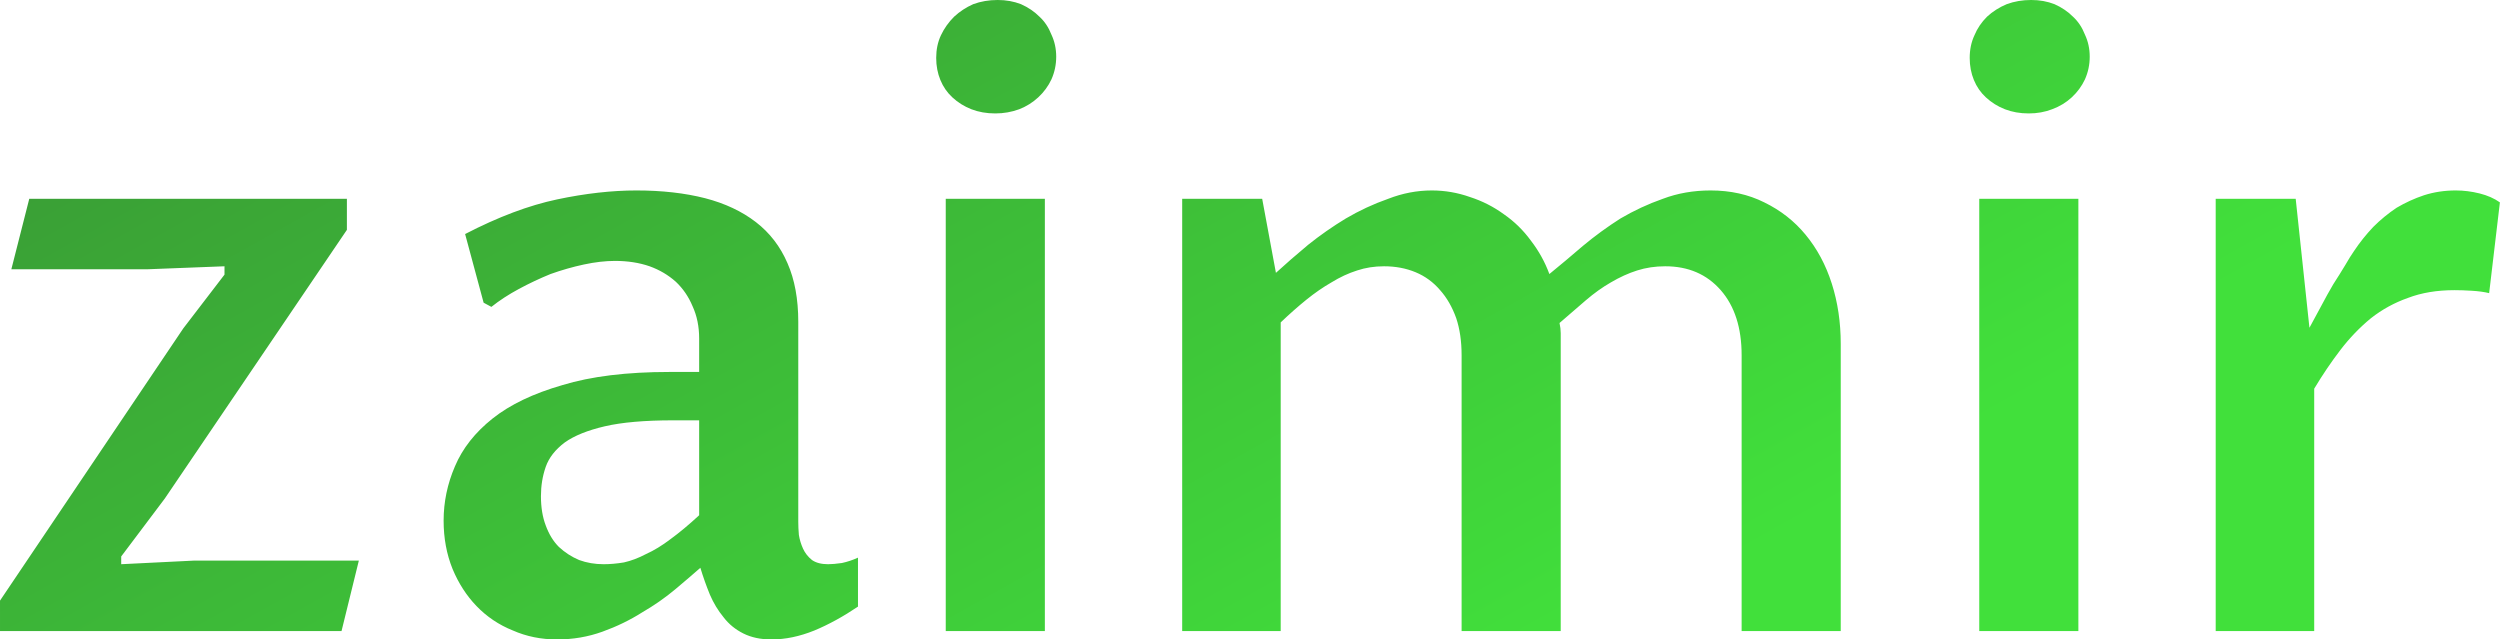 <svg data-v-423bf9ae="" xmlns="http://www.w3.org/2000/svg" viewBox="0 0 234.566 60" class="font"><!----><!----><defs data-v-423bf9ae=""><linearGradient data-v-423bf9ae="" gradientTransform="rotate(25)" id="201c83ff-d38c-4613-b47b-9f8843bd56ce" x1="0%" y1="0%" x2="100%" y2="0%"><stop data-v-423bf9ae="" offset="0%" style="stop-color: rgb(57, 150, 53); stop-opacity: 1;"></stop><stop data-v-423bf9ae="" offset="100%" style="stop-color: rgb(65, 224, 59); stop-opacity: 1;"></stop></linearGradient></defs><g data-v-423bf9ae="" id="d26b6461-b94b-46fb-b8a2-3d5eedc64a03" fill="url(#201c83ff-d38c-4613-b47b-9f8843bd56ce)" transform="matrix(5.602,0,0,5.602,-3.697,-17.199)"><path d="M0.66 13.64L0.66 13.13L3.73 8.57L4.42 7.67L4.42 7.53L3.13 7.58L0.85 7.58L1.15 6.40L6.47 6.40L6.47 6.92L3.42 11.42L2.69 12.39L2.69 12.52L3.90 12.46L6.67 12.46L6.38 13.64L0.66 13.64ZM12.39 12.58L12.39 12.58Q12.22 12.73 11.97 12.94Q11.72 13.15 11.41 13.33Q11.11 13.52 10.75 13.65Q10.39 13.78 9.99 13.78L9.99 13.78Q9.59 13.78 9.25 13.63Q8.90 13.49 8.64 13.22Q8.39 12.96 8.24 12.60Q8.09 12.23 8.09 11.79L8.09 11.79Q8.09 11.32 8.28 10.88Q8.47 10.43 8.91 10.08Q9.35 9.73 10.08 9.52Q10.80 9.30 11.87 9.30L11.87 9.30L12.37 9.30L12.37 8.74Q12.37 8.44 12.26 8.20Q12.16 7.96 11.98 7.79Q11.79 7.62 11.54 7.53Q11.28 7.44 10.96 7.44L10.96 7.44Q10.72 7.44 10.44 7.50Q10.16 7.56 9.88 7.66Q9.61 7.77 9.35 7.91Q9.09 8.05 8.89 8.21L8.89 8.21L8.76 8.14L8.45 6.99Q9.28 6.56 9.99 6.41Q10.70 6.26 11.32 6.26L11.32 6.26Q11.96 6.26 12.47 6.39Q12.97 6.52 13.32 6.79Q13.67 7.06 13.85 7.48Q14.03 7.89 14.03 8.46L14.03 8.46L14.03 11.81Q14.03 11.91 14.04 12.03Q14.06 12.15 14.11 12.26Q14.16 12.37 14.26 12.45Q14.36 12.52 14.53 12.52L14.53 12.52Q14.62 12.52 14.76 12.50Q14.90 12.47 15.03 12.41L15.03 12.41L15.03 13.23Q14.66 13.48 14.30 13.63Q13.93 13.78 13.58 13.78L13.58 13.78Q13.31 13.78 13.11 13.68Q12.91 13.58 12.78 13.41Q12.64 13.24 12.55 13.03Q12.46 12.81 12.39 12.58ZM12.37 11.70L12.37 10.11L11.94 10.11Q11.22 10.11 10.79 10.21Q10.36 10.31 10.12 10.48Q9.88 10.66 9.80 10.89Q9.72 11.12 9.72 11.38L9.72 11.38Q9.72 11.66 9.80 11.87Q9.88 12.09 10.02 12.23Q10.17 12.37 10.36 12.45Q10.55 12.52 10.77 12.52L10.77 12.52Q10.93 12.52 11.11 12.49Q11.29 12.45 11.48 12.35Q11.68 12.26 11.89 12.10Q12.11 11.94 12.37 11.70L12.37 11.70ZM16.50 13.64L16.50 6.40L18.16 6.40L18.16 13.64L16.50 13.64ZM17.33 4.97L17.33 4.97Q17.11 4.97 16.93 4.90Q16.75 4.83 16.61 4.70Q16.48 4.58 16.41 4.41Q16.34 4.24 16.34 4.04L16.34 4.04Q16.34 3.83 16.42 3.66Q16.50 3.49 16.64 3.35Q16.78 3.22 16.96 3.14Q17.15 3.07 17.37 3.07L17.37 3.07Q17.58 3.07 17.76 3.14Q17.94 3.22 18.07 3.35Q18.20 3.47 18.27 3.65Q18.35 3.82 18.35 4.02L18.35 4.02Q18.35 4.22 18.27 4.40Q18.19 4.57 18.05 4.70Q17.91 4.83 17.73 4.90Q17.54 4.97 17.33 4.97ZM20.46 13.64L20.46 6.40L21.80 6.40L22.03 7.64Q22.27 7.42 22.57 7.17Q22.87 6.93 23.20 6.73Q23.54 6.53 23.91 6.40Q24.27 6.26 24.64 6.26L24.64 6.26Q24.97 6.26 25.28 6.37Q25.59 6.47 25.85 6.66Q26.11 6.84 26.30 7.10Q26.50 7.36 26.61 7.66L26.61 7.66Q26.88 7.44 27.17 7.19Q27.47 6.94 27.80 6.73Q28.14 6.53 28.51 6.40Q28.88 6.26 29.31 6.26L29.31 6.26Q29.81 6.26 30.21 6.46Q30.62 6.66 30.90 7.00Q31.19 7.35 31.34 7.82Q31.49 8.29 31.49 8.83L31.49 8.83L31.49 13.64L29.83 13.64L29.83 9.02Q29.83 8.33 29.48 7.93Q29.13 7.53 28.55 7.53L28.55 7.53Q28.30 7.53 28.08 7.60Q27.86 7.67 27.64 7.80Q27.43 7.92 27.22 8.10Q27.01 8.28 26.78 8.48L26.78 8.48Q26.80 8.57 26.80 8.65Q26.80 8.73 26.80 8.83L26.80 8.83L26.80 13.64L25.14 13.64L25.14 9.02Q25.14 8.67 25.05 8.40Q24.95 8.12 24.78 7.93Q24.61 7.73 24.37 7.63Q24.13 7.53 23.84 7.53L23.84 7.53Q23.60 7.53 23.39 7.60Q23.17 7.67 22.96 7.80Q22.75 7.92 22.54 8.09Q22.33 8.26 22.11 8.47L22.11 8.47L22.11 13.64L20.46 13.64ZM33.81 13.64L33.81 6.40L35.47 6.40L35.47 13.64L33.81 13.64ZM34.64 4.97L34.64 4.97Q34.42 4.97 34.24 4.90Q34.06 4.83 33.92 4.70Q33.79 4.58 33.72 4.41Q33.65 4.24 33.65 4.04L33.65 4.04Q33.65 3.83 33.73 3.66Q33.80 3.49 33.94 3.35Q34.08 3.22 34.27 3.14Q34.46 3.07 34.68 3.07L34.68 3.07Q34.89 3.07 35.07 3.14Q35.25 3.22 35.38 3.35Q35.51 3.47 35.58 3.65Q35.66 3.82 35.66 4.02L35.66 4.02Q35.66 4.22 35.58 4.40Q35.50 4.57 35.36 4.70Q35.22 4.83 35.03 4.90Q34.85 4.97 34.64 4.97ZM37.77 13.64L37.77 6.40L39.11 6.40L39.34 8.56Q39.44 8.38 39.54 8.19Q39.64 8.00 39.74 7.83Q39.85 7.66 39.94 7.51Q40.02 7.37 40.09 7.27L40.09 7.27Q40.23 7.06 40.41 6.87Q40.59 6.69 40.80 6.55Q41.02 6.42 41.26 6.34Q41.51 6.26 41.79 6.26L41.79 6.26Q41.99 6.26 42.19 6.31Q42.39 6.36 42.53 6.46L42.53 6.46L42.35 7.98Q42.23 7.95 42.06 7.94Q41.90 7.93 41.77 7.93L41.77 7.93Q41.33 7.93 40.99 8.06Q40.65 8.18 40.37 8.40Q40.09 8.63 39.86 8.93Q39.63 9.23 39.42 9.58L39.42 9.58L39.42 13.64L37.77 13.64Z"></path></g><!----><!----></svg>
